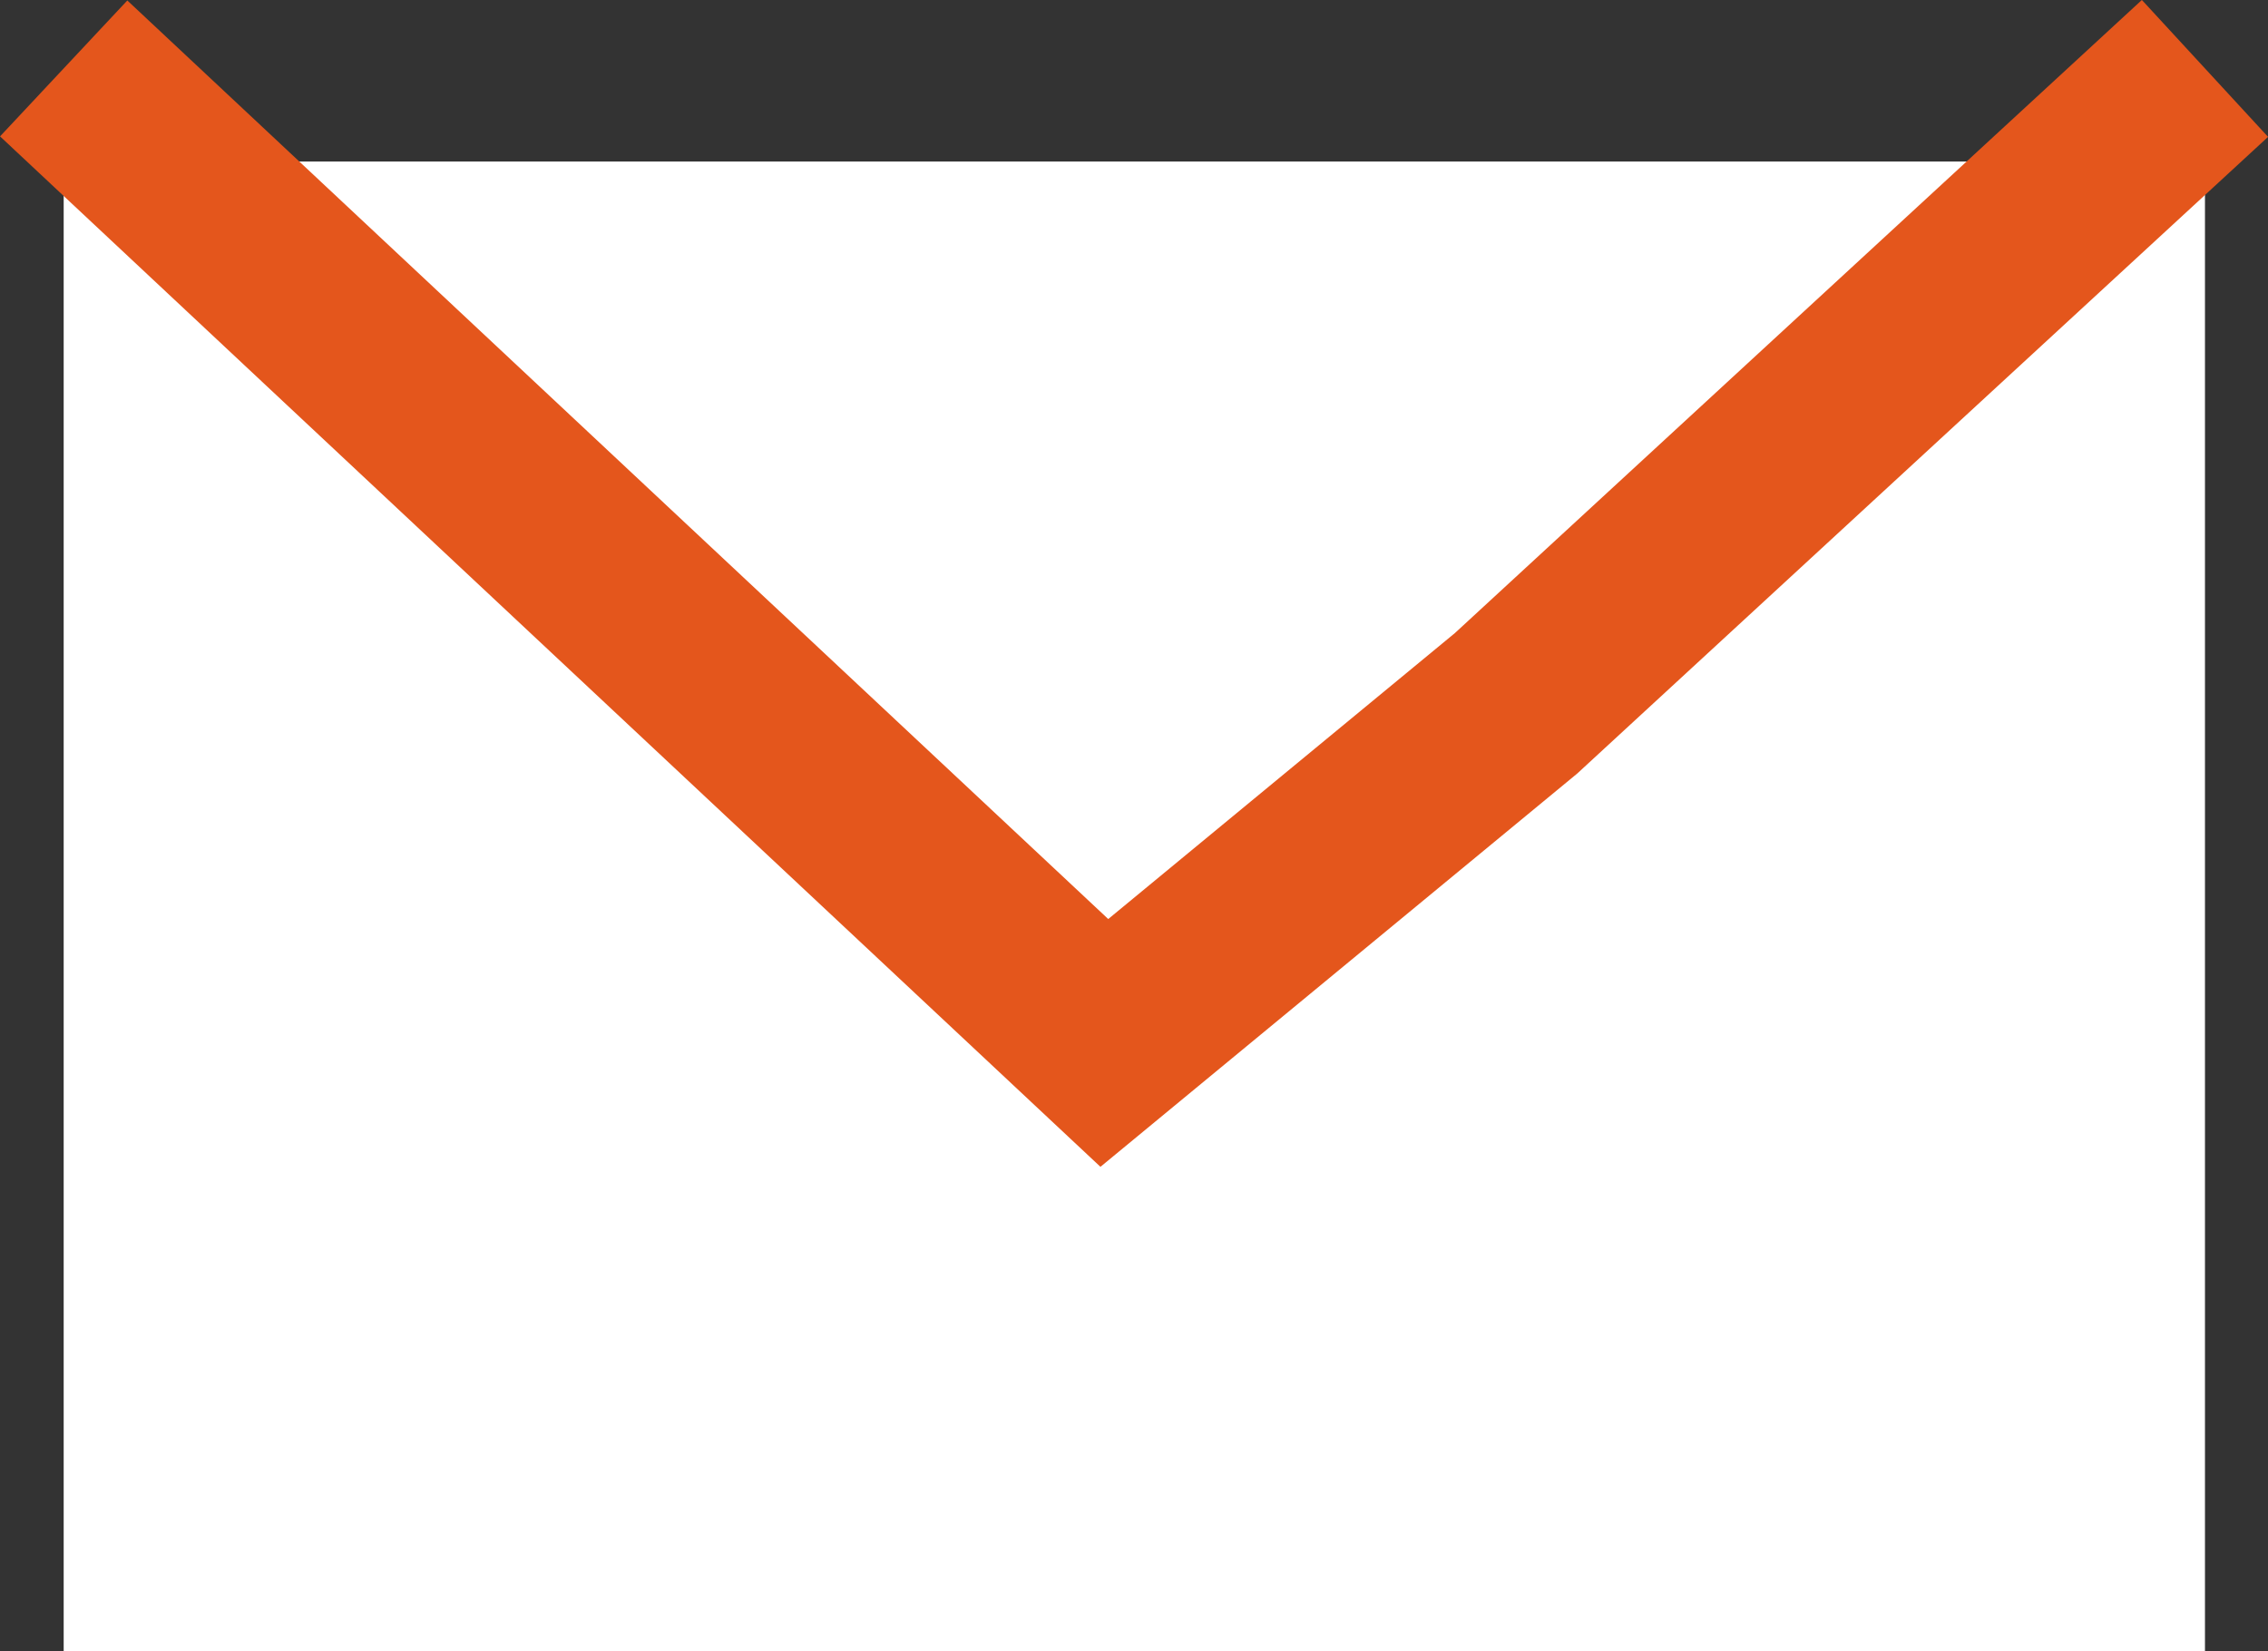 <svg xmlns="http://www.w3.org/2000/svg" width="24.361" height="17.735" viewBox="0 0 24.361 17.735">
  <rect x="0" y="0" width="24.361" height="17.735" fill="#333333" stroke="none"/>
  <g id="Group_46635" data-name="Group 46635" transform="translate(-14.316 -611.681)">
    <rect id="Rectangle_29145" data-name="Rectangle 29145" width="23" height="16" transform="translate(15 613.416)" fill="#fff"/>
    <path id="Path_158630" data-name="Path 158630" d="M-9411-6354.058l-7.4,6.82-4.422,3.648L-9434-6354.058" transform="translate(9449 6966.474)" fill="none" stroke="#e4561c" stroke-width="2"/>
  </g>
</svg>

